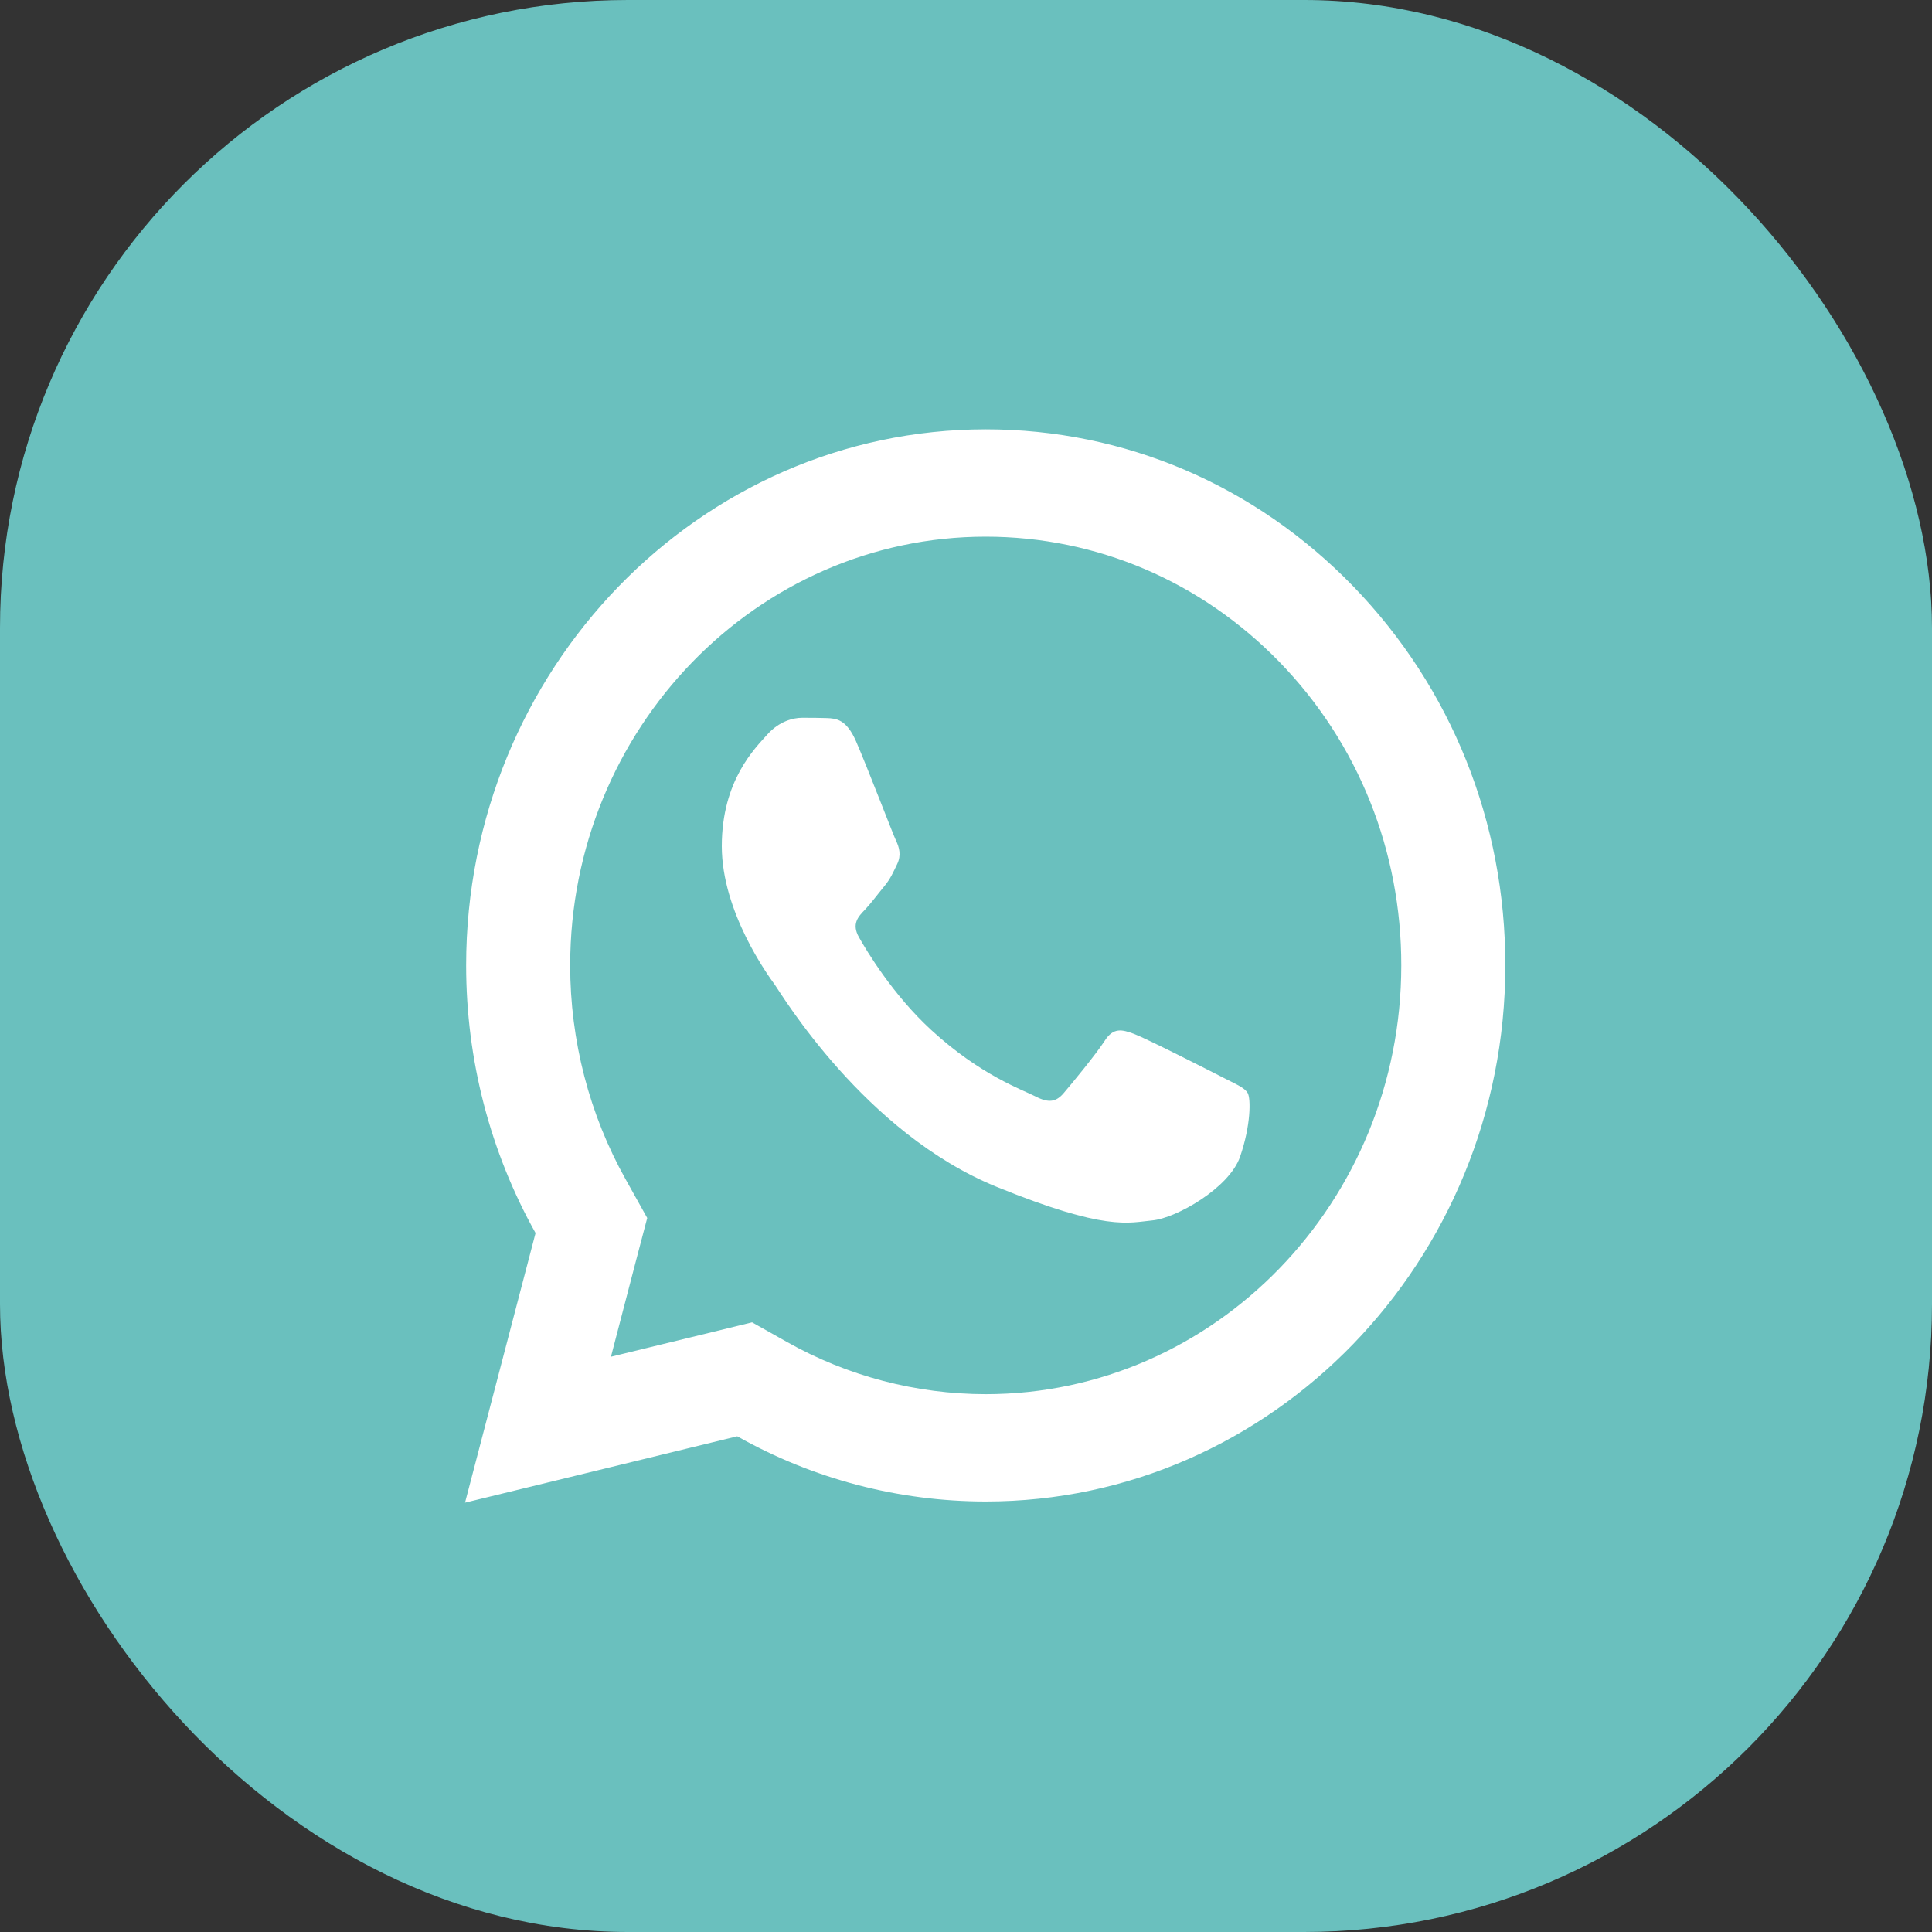 <?xml version="1.0" encoding="UTF-8"?> <svg xmlns="http://www.w3.org/2000/svg" width="40" height="40" viewBox="0 0 40 40" fill="none"><rect x="0" y="0" width="40" height="40" fill="#333333" stroke="none"/><rect width="40" height="40" rx="13" fill="#6AC0BE"></rect><path d="M20.411 8.889C14.481 8.889 9.653 13.865 9.651 19.983C9.65 21.938 10.147 23.847 11.088 25.529L9.628 31.111L15.264 29.737C16.835 30.622 18.604 31.086 20.405 31.087H20.409C26.338 31.087 31.163 26.11 31.166 19.993C31.169 17.028 30.051 14.24 28.02 12.142C25.988 10.045 23.289 8.89 20.411 8.889ZM20.409 11.111C22.709 11.112 24.871 12.037 26.497 13.713C28.122 15.391 29.015 17.62 29.012 19.991C29.01 24.885 25.152 28.865 20.407 28.865C18.971 28.864 17.549 28.492 16.296 27.786L15.571 27.378L14.769 27.574L12.649 28.09L13.166 26.107L13.4 25.217L12.954 24.418C12.202 23.076 11.804 21.541 11.805 19.983C11.807 15.091 15.667 11.111 20.409 11.111ZM16.604 14.861C16.424 14.861 16.133 14.931 15.886 15.208C15.639 15.485 14.944 16.155 14.944 17.519C14.944 18.884 15.907 20.203 16.042 20.388C16.175 20.573 17.901 23.461 20.634 24.572C22.904 25.496 23.365 25.314 23.859 25.267C24.352 25.221 25.45 24.597 25.674 23.95C25.898 23.302 25.899 22.745 25.832 22.63C25.765 22.515 25.586 22.446 25.317 22.307C25.048 22.168 23.727 21.498 23.48 21.406C23.233 21.314 23.053 21.267 22.874 21.545C22.695 21.823 22.182 22.446 22.024 22.63C21.867 22.816 21.711 22.841 21.442 22.702C21.172 22.562 20.307 22.268 19.279 21.324C18.48 20.589 17.941 19.683 17.784 19.405C17.627 19.129 17.769 18.977 17.904 18.839C18.024 18.714 18.171 18.515 18.305 18.353C18.439 18.191 18.485 18.075 18.575 17.89C18.664 17.706 18.618 17.543 18.551 17.404C18.485 17.265 17.962 15.896 17.723 15.347C17.521 14.886 17.308 14.875 17.117 14.867C16.961 14.861 16.782 14.861 16.604 14.861Z" fill="white"></path></svg> 